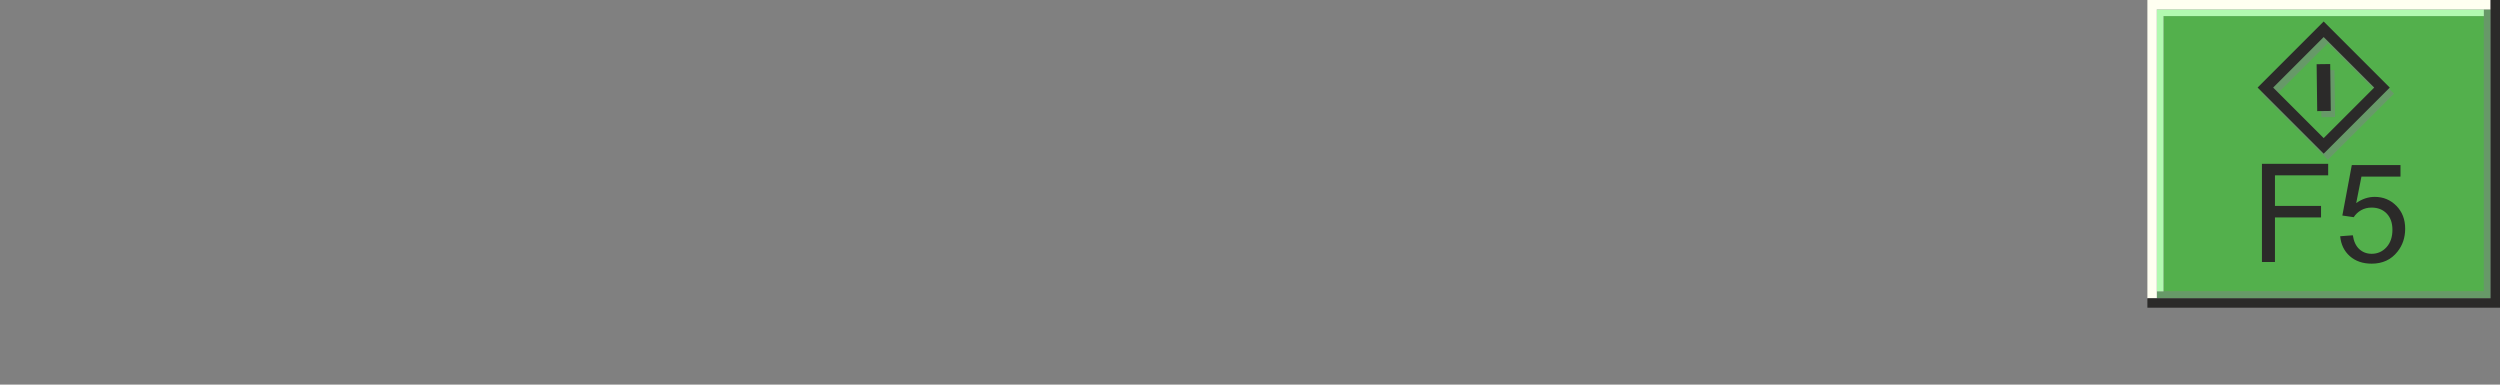 <?xml version="1.0" encoding="UTF-8"?>
<!DOCTYPE svg PUBLIC "-//W3C//DTD SVG 1.1//EN" "http://www.w3.org/Graphics/SVG/1.1/DTD/svg11.dtd">
<!-- Creator: Corel DESIGNER 2020 (64-Bit) -->
<svg xmlns="http://www.w3.org/2000/svg" xml:space="preserve" width="65mm" height="10mm" version="1.1" style="shape-rendering:geometricPrecision; text-rendering:geometricPrecision; image-rendering:optimizeQuality; fill-rule:evenodd; clip-rule:evenodd"
viewBox="0 0 1078.83 165.97"
 xmlns:xlink="http://www.w3.org/1999/xlink"
 xmlns:xodm="http://www.corel.com/coreldraw/odm/2003">
 <rect x="0" y="0" width="1078.83" height="165.97" fill="#808080" stroke="none"/>
 <defs>
  <style type="text/css">
   <![CDATA[
    .str1 {stroke:#2B2A29;stroke-width:5.86;stroke-miterlimit:22.926}
    .str0 {stroke:#679968;stroke-width:5.86;stroke-miterlimit:22.926}
    .fil0 {fill:none}
    .fil5 {fill:#2B2A29}
    .fil1 {fill:#53B04C}
    .fil3 {fill:#679968}
    .fil2 {fill:#B1F9B0}
    .fil4 {fill:#FFFFF1}
    .fil6 {fill:#2B2A29;fill-rule:nonzero}
   ]]>
  </style>
 </defs>
 <g id="Ebene_x0020_1">
  <rect class="fil0" x="0" y="-0" width="1078.83" height="165.97"/>
  <g id="_2528905802224">
   <g>
    <rect class="fil1" x="933.61" y="6.94" width="138.28" height="118.9"/>
    <polygon class="fil2" points="933.61,125.84 933.61,6.94 1071.89,6.94 1071.89,4.06 930.73,4.06 930.73,125.84 "/>
    <polygon class="fil3" points="1074.77,128.72 1074.77,4.06 1071.89,4.06 1071.89,125.84 930.73,125.84 930.73,128.72 1071.89,128.72 "/>
    <polygon class="fil4" points="930.73,4.06 930.73,128.72 926.67,128.72 926.67,4.06 926.67,0 930.73,0 1074.77,0 1074.77,4.06 "/>
    <polygon class="fil5" points="1078.83,0 1078.83,128.72 1078.83,132.78 926.67,132.78 926.67,128.72 1074.77,128.72 1074.77,0 "/>
   </g>
   <polygon class="fil6" points="976.1,113.06 976.1,70.69 1004.68,70.69 1004.68,75.66 981.72,75.66 981.72,88.86 1001.6,88.86 1001.6,93.83 981.72,93.83 981.72,113.06 "/>
   <path id="1" class="fil6" d="M1009.88 101.94l5.44 -0.41c0.4,2.65 1.34,4.65 2.8,5.99 1.46,1.33 3.24,2 5.34,2 2.54,0 4.66,-0.95 6.38,-2.83 1.72,-1.89 2.57,-4.4 2.57,-7.52 0,-2.97 -0.82,-5.31 -2.47,-7.02 -1.65,-1.72 -3.83,-2.57 -6.54,-2.57 -1.69,0 -3.19,0.39 -4.54,1.15 -1.33,0.77 -2.38,1.77 -3.15,2.99l-4.91 -0.71 4.08 -21.78 21.01 0 0 4.97 -16.85 0 -2.26 11.43c2.53,-1.79 5.2,-2.67 7.98,-2.67 3.69,0 6.8,1.28 9.34,3.85 2.53,2.56 3.81,5.86 3.81,9.88 0,3.84 -1.11,7.15 -3.34,9.94 -2.71,3.43 -6.42,5.15 -11.12,5.15 -3.85,0 -6.98,-1.09 -9.42,-3.24 -2.44,-2.16 -3.83,-5.02 -4.17,-8.59z"/>
   <g>
    <rect class="fil0 str0" transform="matrix(0.573 -0.573 0.573 0.573 979.418 40.409)" width="43.91" height="43.91"/>
    <line class="fil0 str0" x1="1004.46" y1="30.29" x2="1004.71" y2= "50.53" />
   </g>
   <g>
    <rect class="fil0 str1" transform="matrix(0.573 -0.573 0.573 0.573 977.584 37.789)" width="43.91" height="43.91"/>
    <line class="fil0 str1" x1="1002.63" y1="27.67" x2="1002.88" y2= "47.91" />
   </g>
  </g>
 </g>
</svg>
